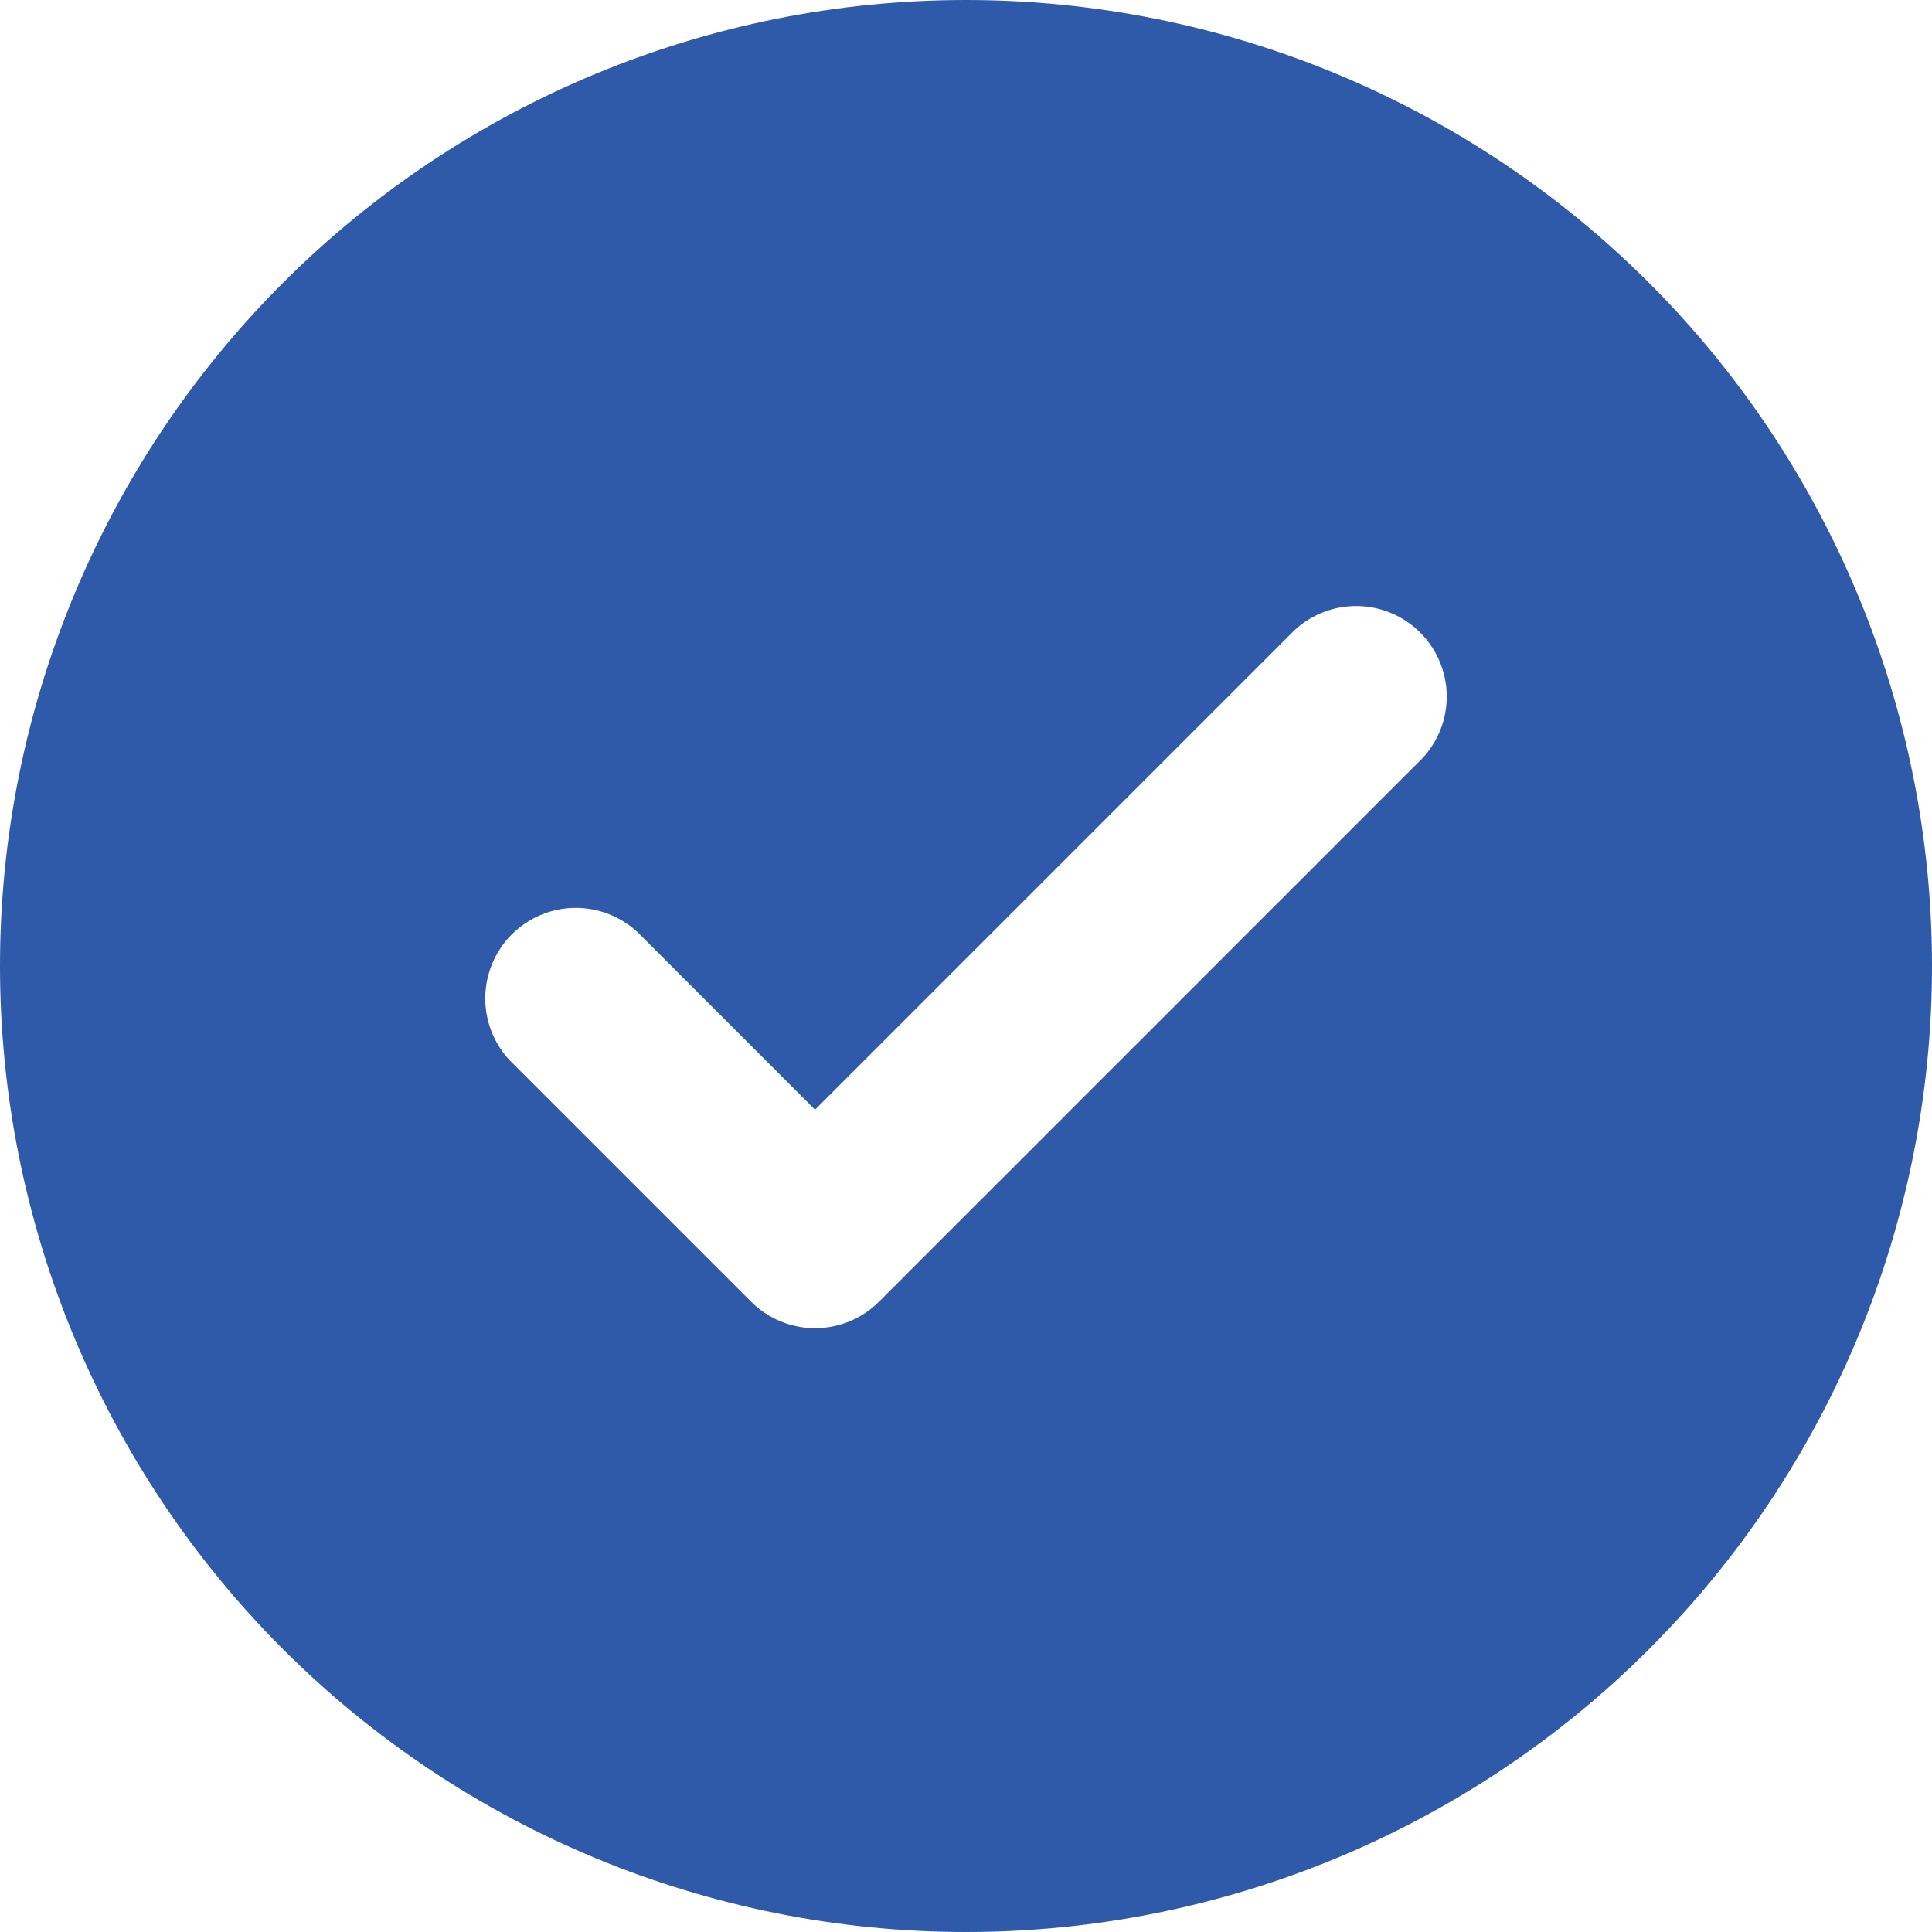 <svg width="30" height="30" viewBox="0 0 30 30" fill="none" xmlns="http://www.w3.org/2000/svg">
<path fill-rule="evenodd" clip-rule="evenodd" d="M15 30C18.978 30 22.794 28.42 25.607 25.607C28.42 22.794 30 18.978 30 15C30 11.022 28.42 7.206 25.607 4.393C22.794 1.58 18.978 0 15 0C11.022 0 7.206 1.58 4.393 4.393C1.58 7.206 0 11.022 0 15C0 18.978 1.58 22.794 4.393 25.607C7.206 28.42 11.022 30 15 30ZM22.087 11.775C22.336 11.508 22.471 11.156 22.465 10.791C22.458 10.427 22.311 10.08 22.053 9.822C21.795 9.564 21.448 9.417 21.084 9.41C20.719 9.404 20.367 9.539 20.1 9.787L12.656 17.231L9.9 14.475C9.633 14.227 9.281 14.091 8.917 14.098C8.552 14.104 8.205 14.252 7.947 14.509C7.689 14.767 7.542 15.115 7.535 15.479C7.529 15.843 7.664 16.196 7.912 16.462L11.662 20.212C11.926 20.476 12.284 20.624 12.656 20.624C13.029 20.624 13.386 20.476 13.65 20.212L22.087 11.775Z" fill="#2E5AA9"/>
</svg>
